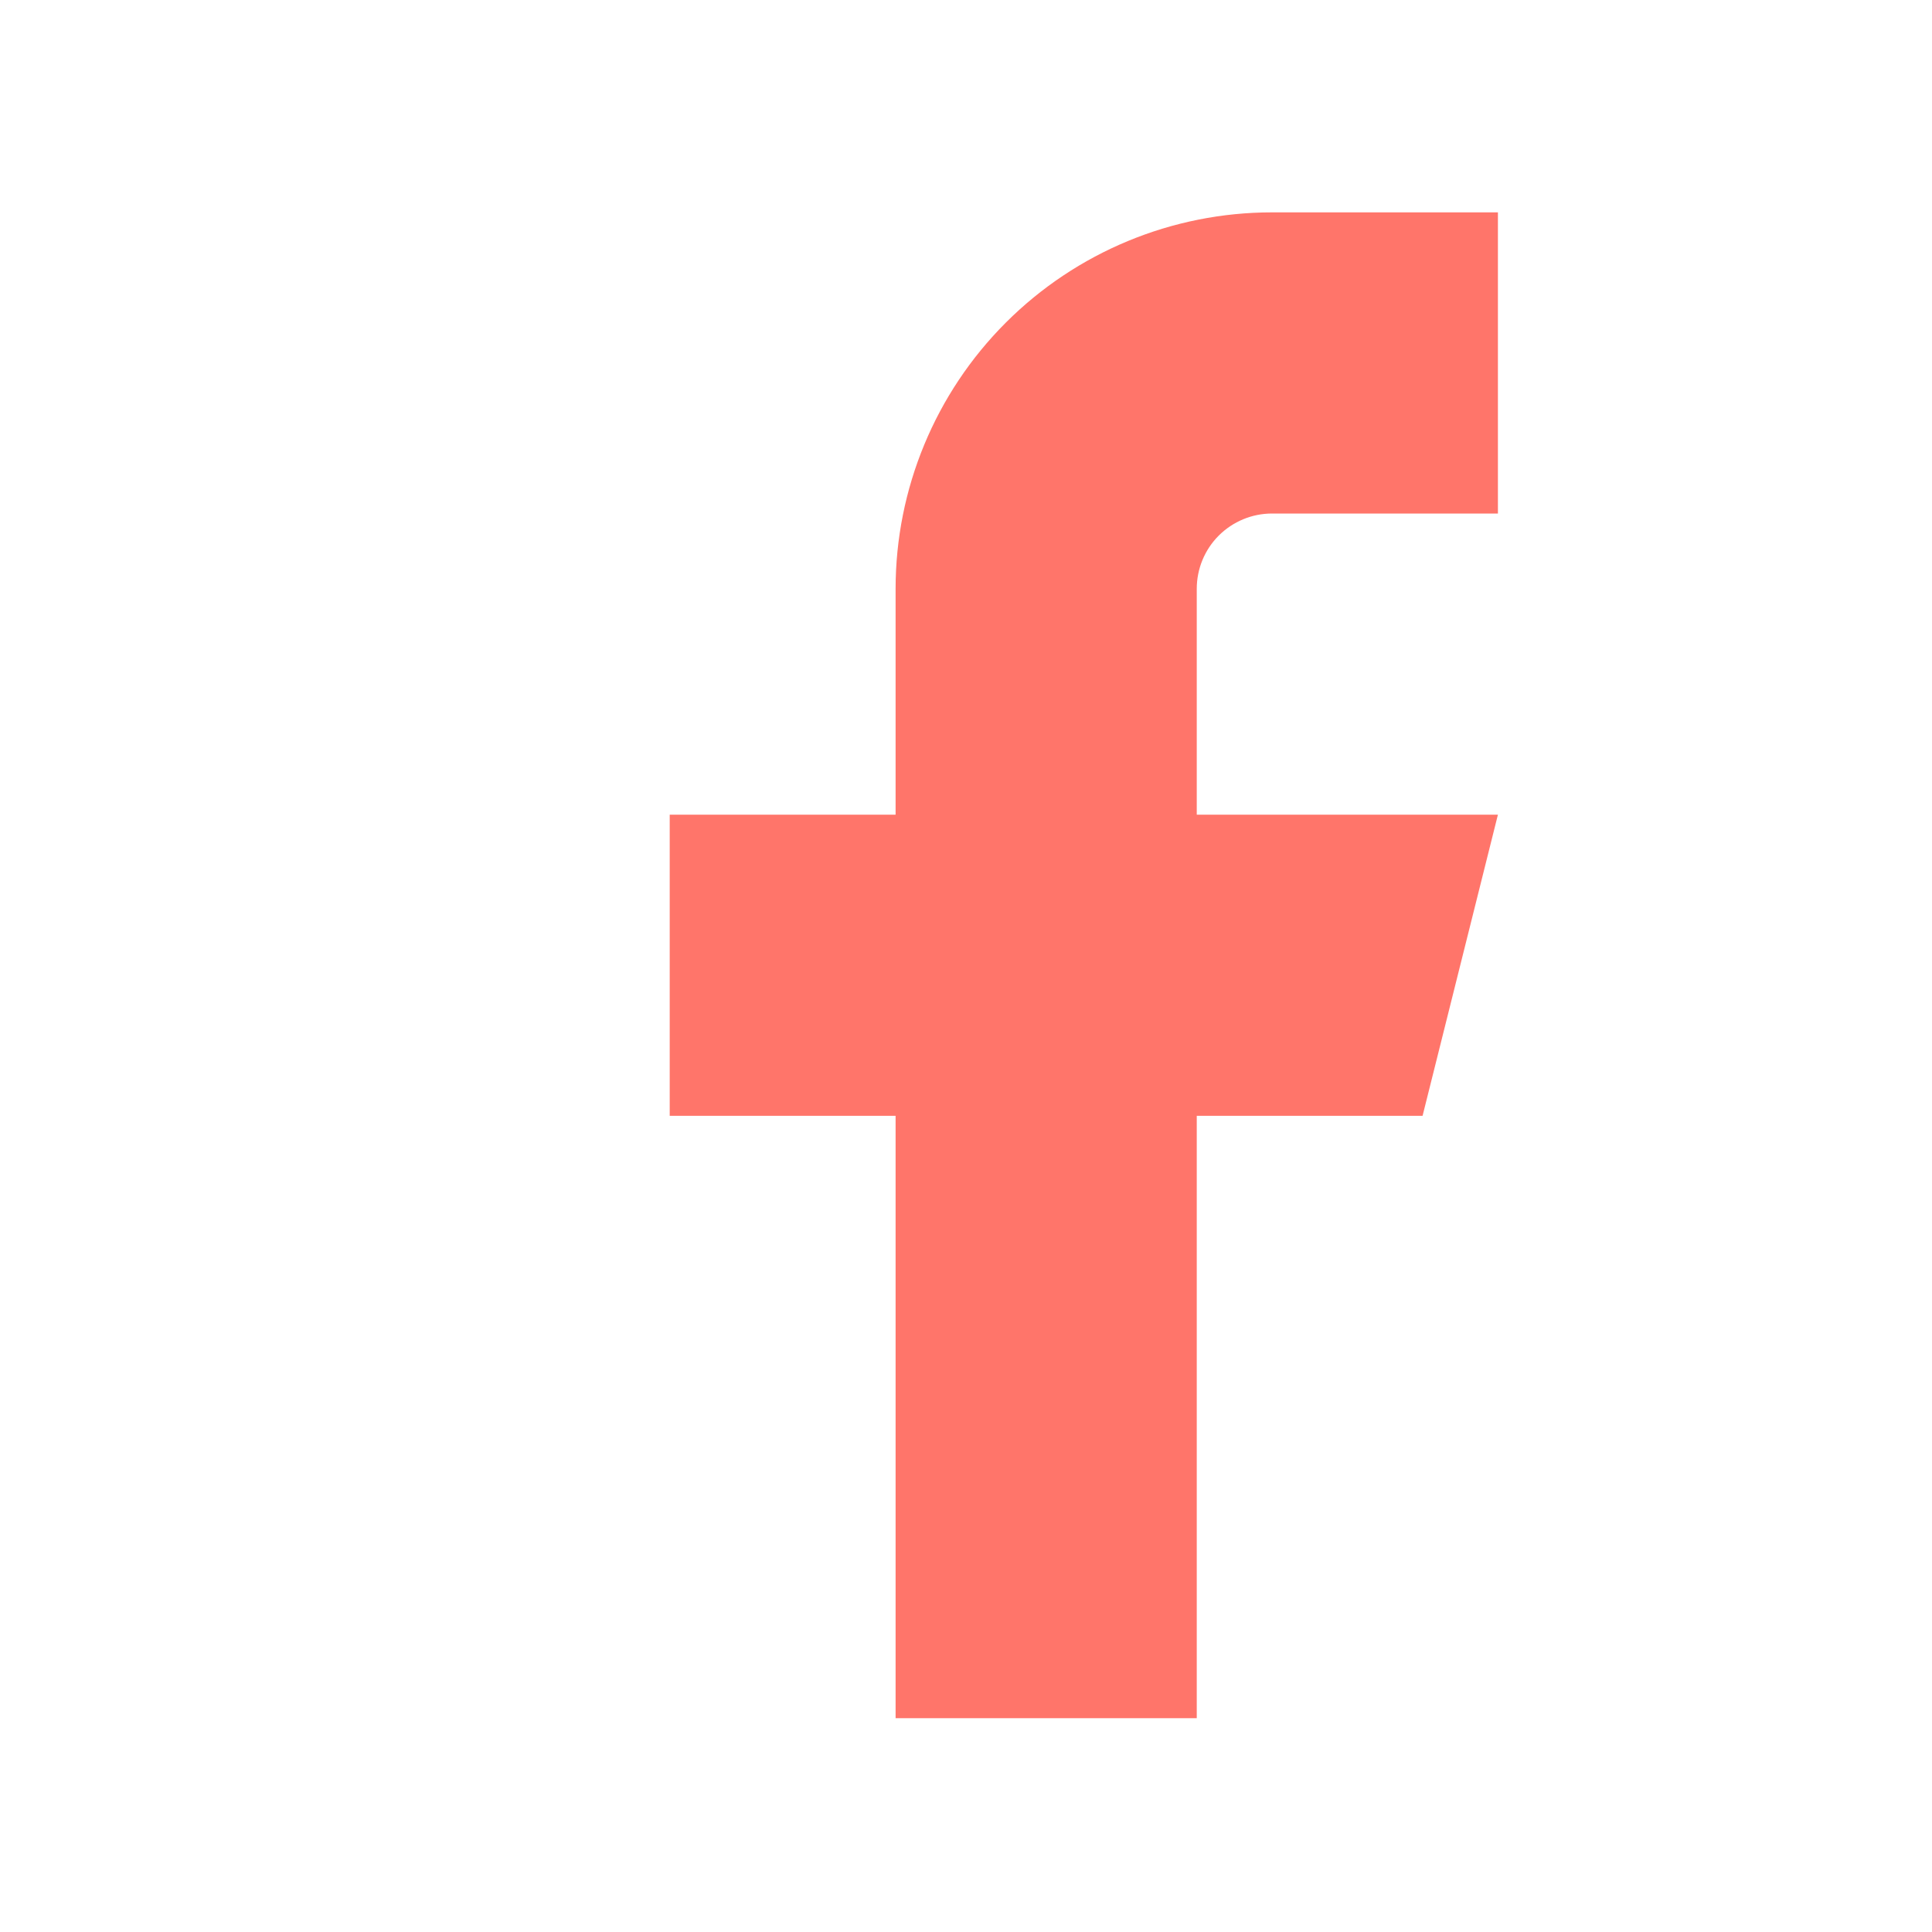 <svg width="25" height="25" viewBox="0 0 25 25" fill="none" xmlns="http://www.w3.org/2000/svg">
<path d="M19.383 2.748H16.46C15.168 2.748 13.929 3.261 13.015 4.175C12.102 5.088 11.589 6.327 11.589 7.619V10.542H8.666V14.439H11.589V22.233H15.486V14.439H18.408L19.383 10.542H15.486V7.619C15.486 7.361 15.588 7.113 15.771 6.93C15.954 6.748 16.201 6.645 16.46 6.645H19.383V2.748Z" fill="#FF756A"/>
</svg>
